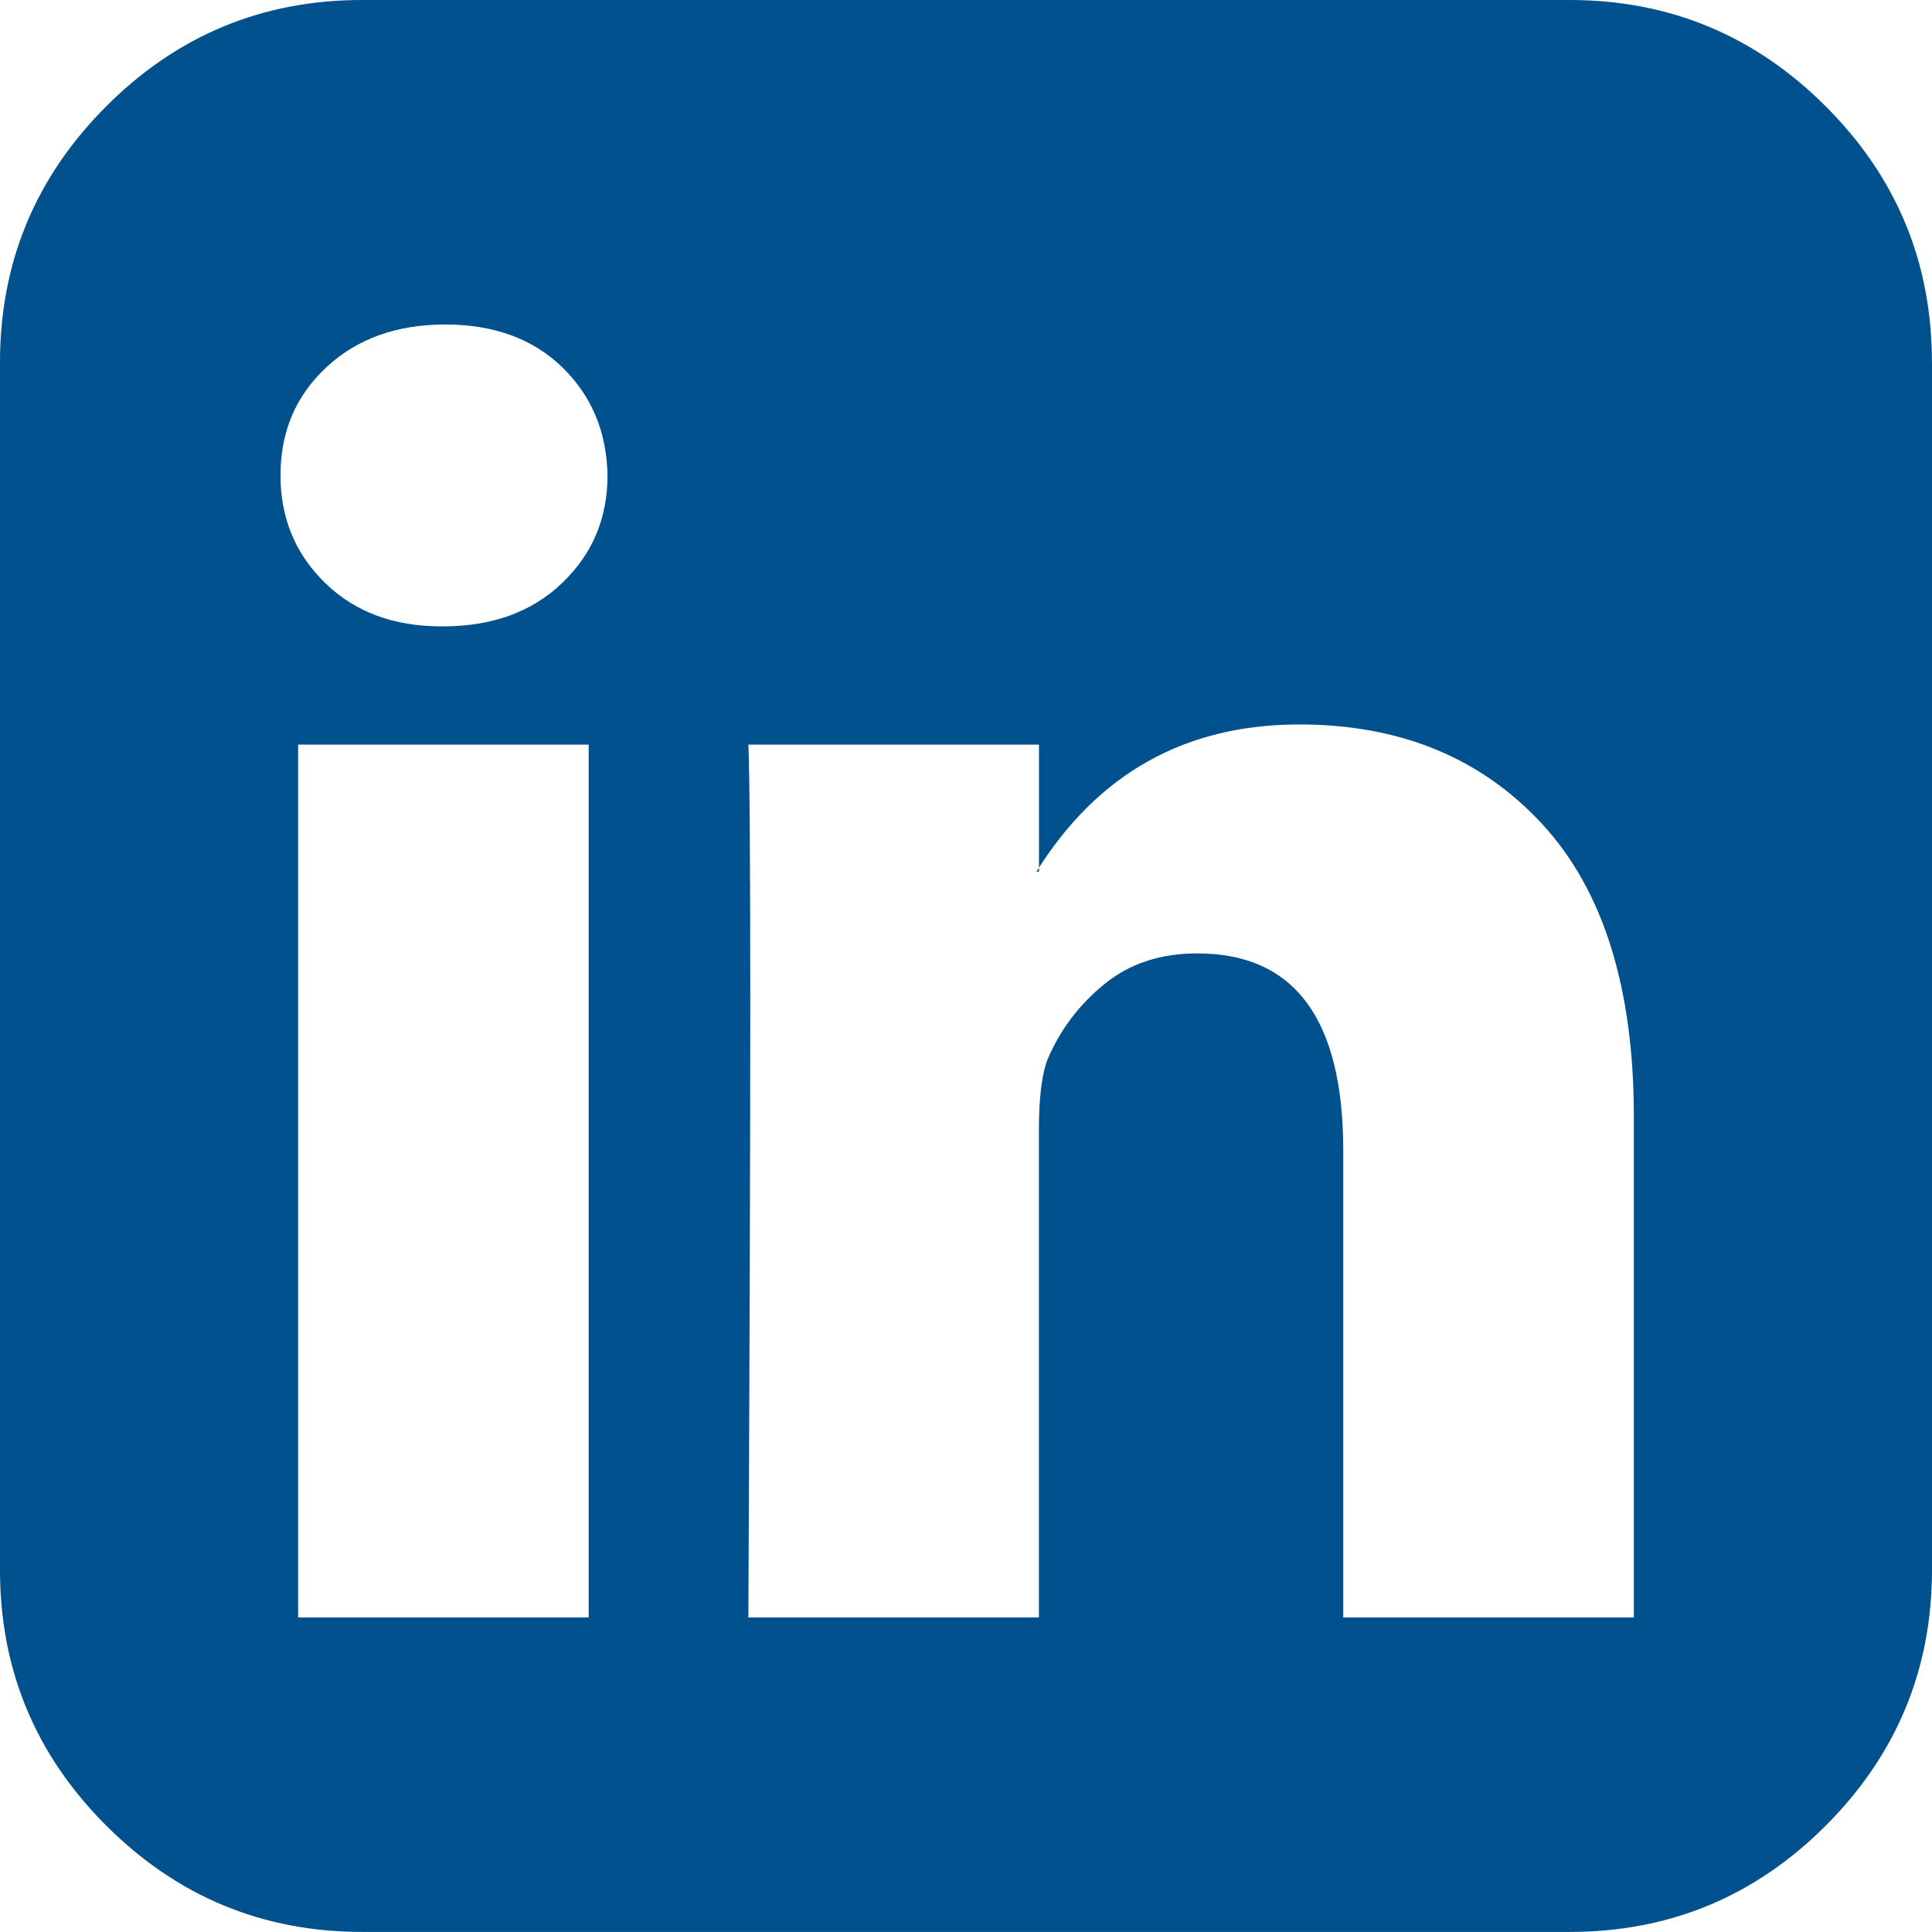 <svg xmlns="http://www.w3.org/2000/svg" width="28.287" height="28.286"><path d="M4.365 23.682h4.254v-12.78H4.365v12.78Zm4.53-16.72c-.012-.64-.233-1.167-.663-1.585-.43-.417-1.001-.626-1.713-.626-.712 0-1.292.209-1.74.626-.449.418-.673.946-.672 1.584 0 .626.218 1.151.654 1.575.435.424 1.003.635 1.703.635h.018c.725 0 1.308-.212 1.75-.636.442-.423.663-.948.663-1.574Zm10.773 16.72h4.254v-7.329c0-1.89-.448-3.32-1.344-4.29-.897-.97-2.081-1.456-3.554-1.456-1.67 0-2.953.718-3.849 2.155h.037v-1.86h-4.255c.037.81.037 5.07 0 12.78h4.254v-7.145c0-.467.043-.81.129-1.032.184-.43.46-.795.829-1.096.368-.3.822-.451 1.362-.45 1.424 0 2.136.963 2.136 2.89v6.833Zm8.619-18.378v17.678c0 1.461-.519 2.71-1.556 3.748-1.037 1.038-2.287 1.556-3.749 1.556H5.304c-1.461 0-2.71-.519-3.748-1.556C.518 25.693-.001 24.444 0 22.982V5.304c0-1.461.519-2.71 1.556-3.748C2.593.518 3.842-.001 5.304 0h17.678c1.461 0 2.71.519 3.748 1.556 1.038 1.037 1.556 2.286 1.556 3.748Z" fill="#00518d" fill-rule="evenodd" data-name="linkedin-square"/></svg>